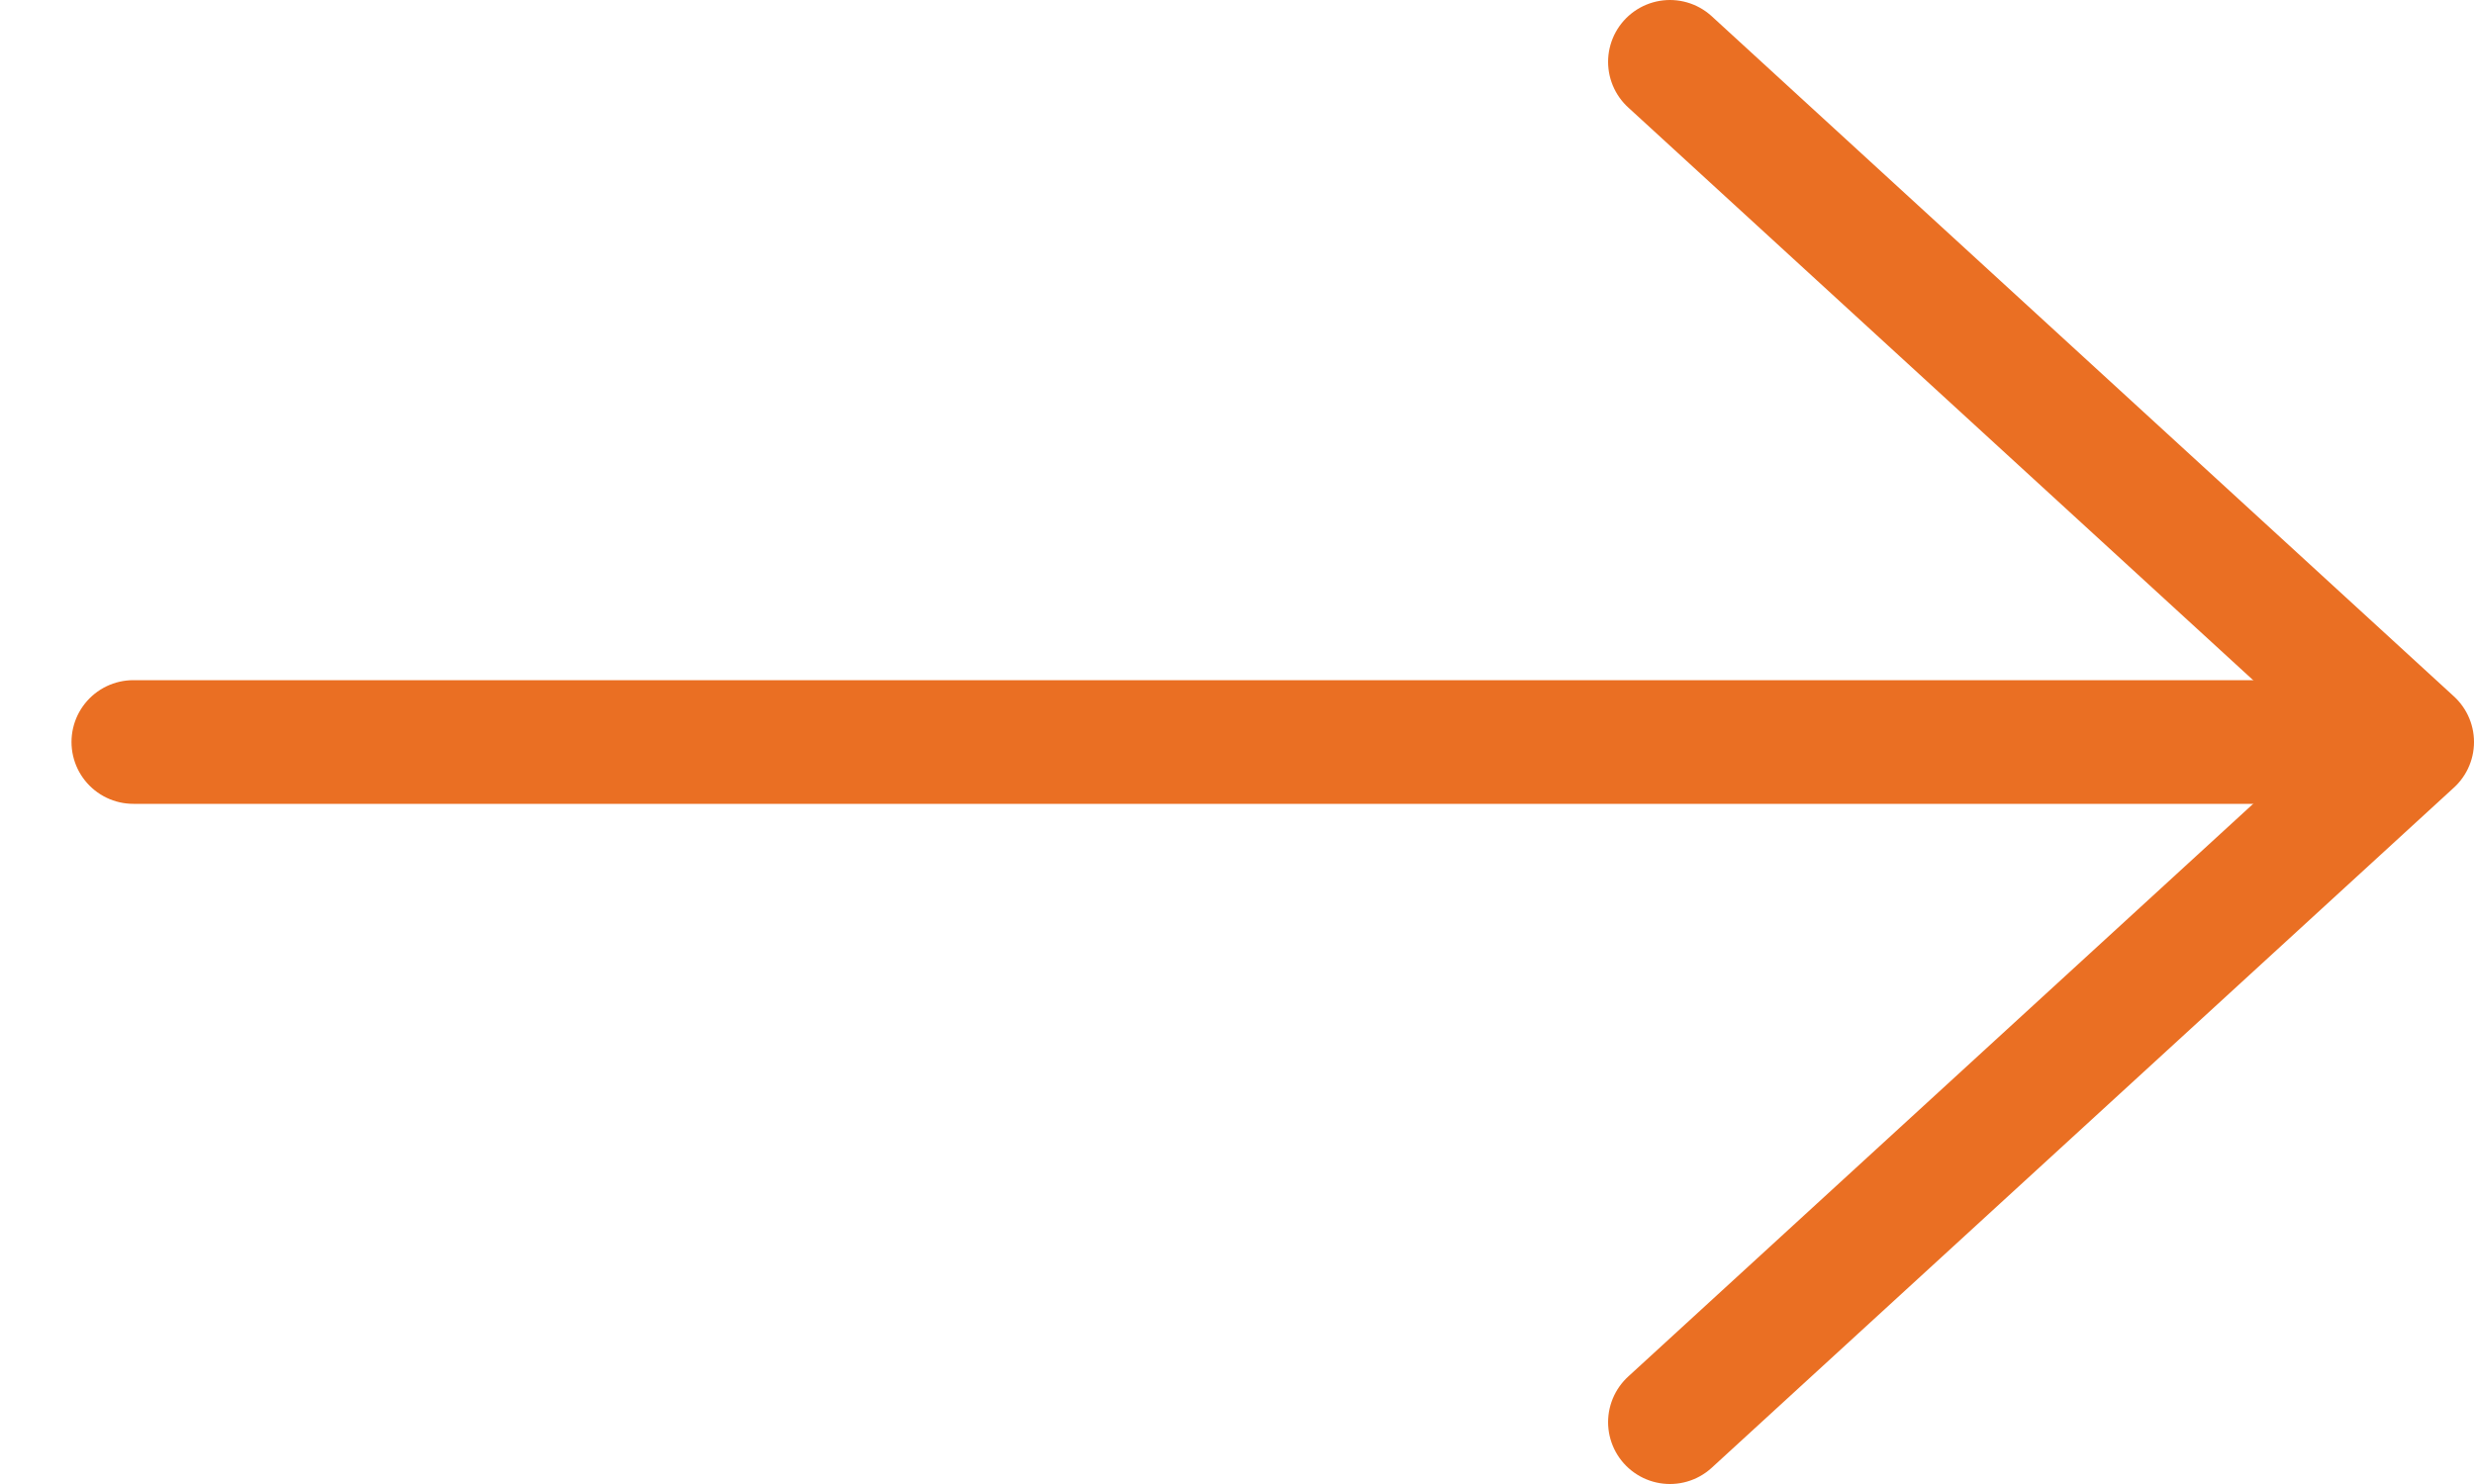 <svg xmlns="http://www.w3.org/2000/svg" width="20" height="12" viewBox="0 0 20 12">
    <g fill="none" fill-rule="evenodd" stroke-linecap="round" stroke-linejoin="round">
        <g stroke="#EA6F23">
            <g>
                <path d="M0.441 6L18.346 6" transform="translate(-718 -594) translate(718.637 594)"/>
                <path d="M10.363 9L15.863 3 21.363 9" transform="translate(-718 -594) translate(718.637 594) rotate(90 15.863 6)"/>
            </g>
        </g>
    </g>
</svg>
